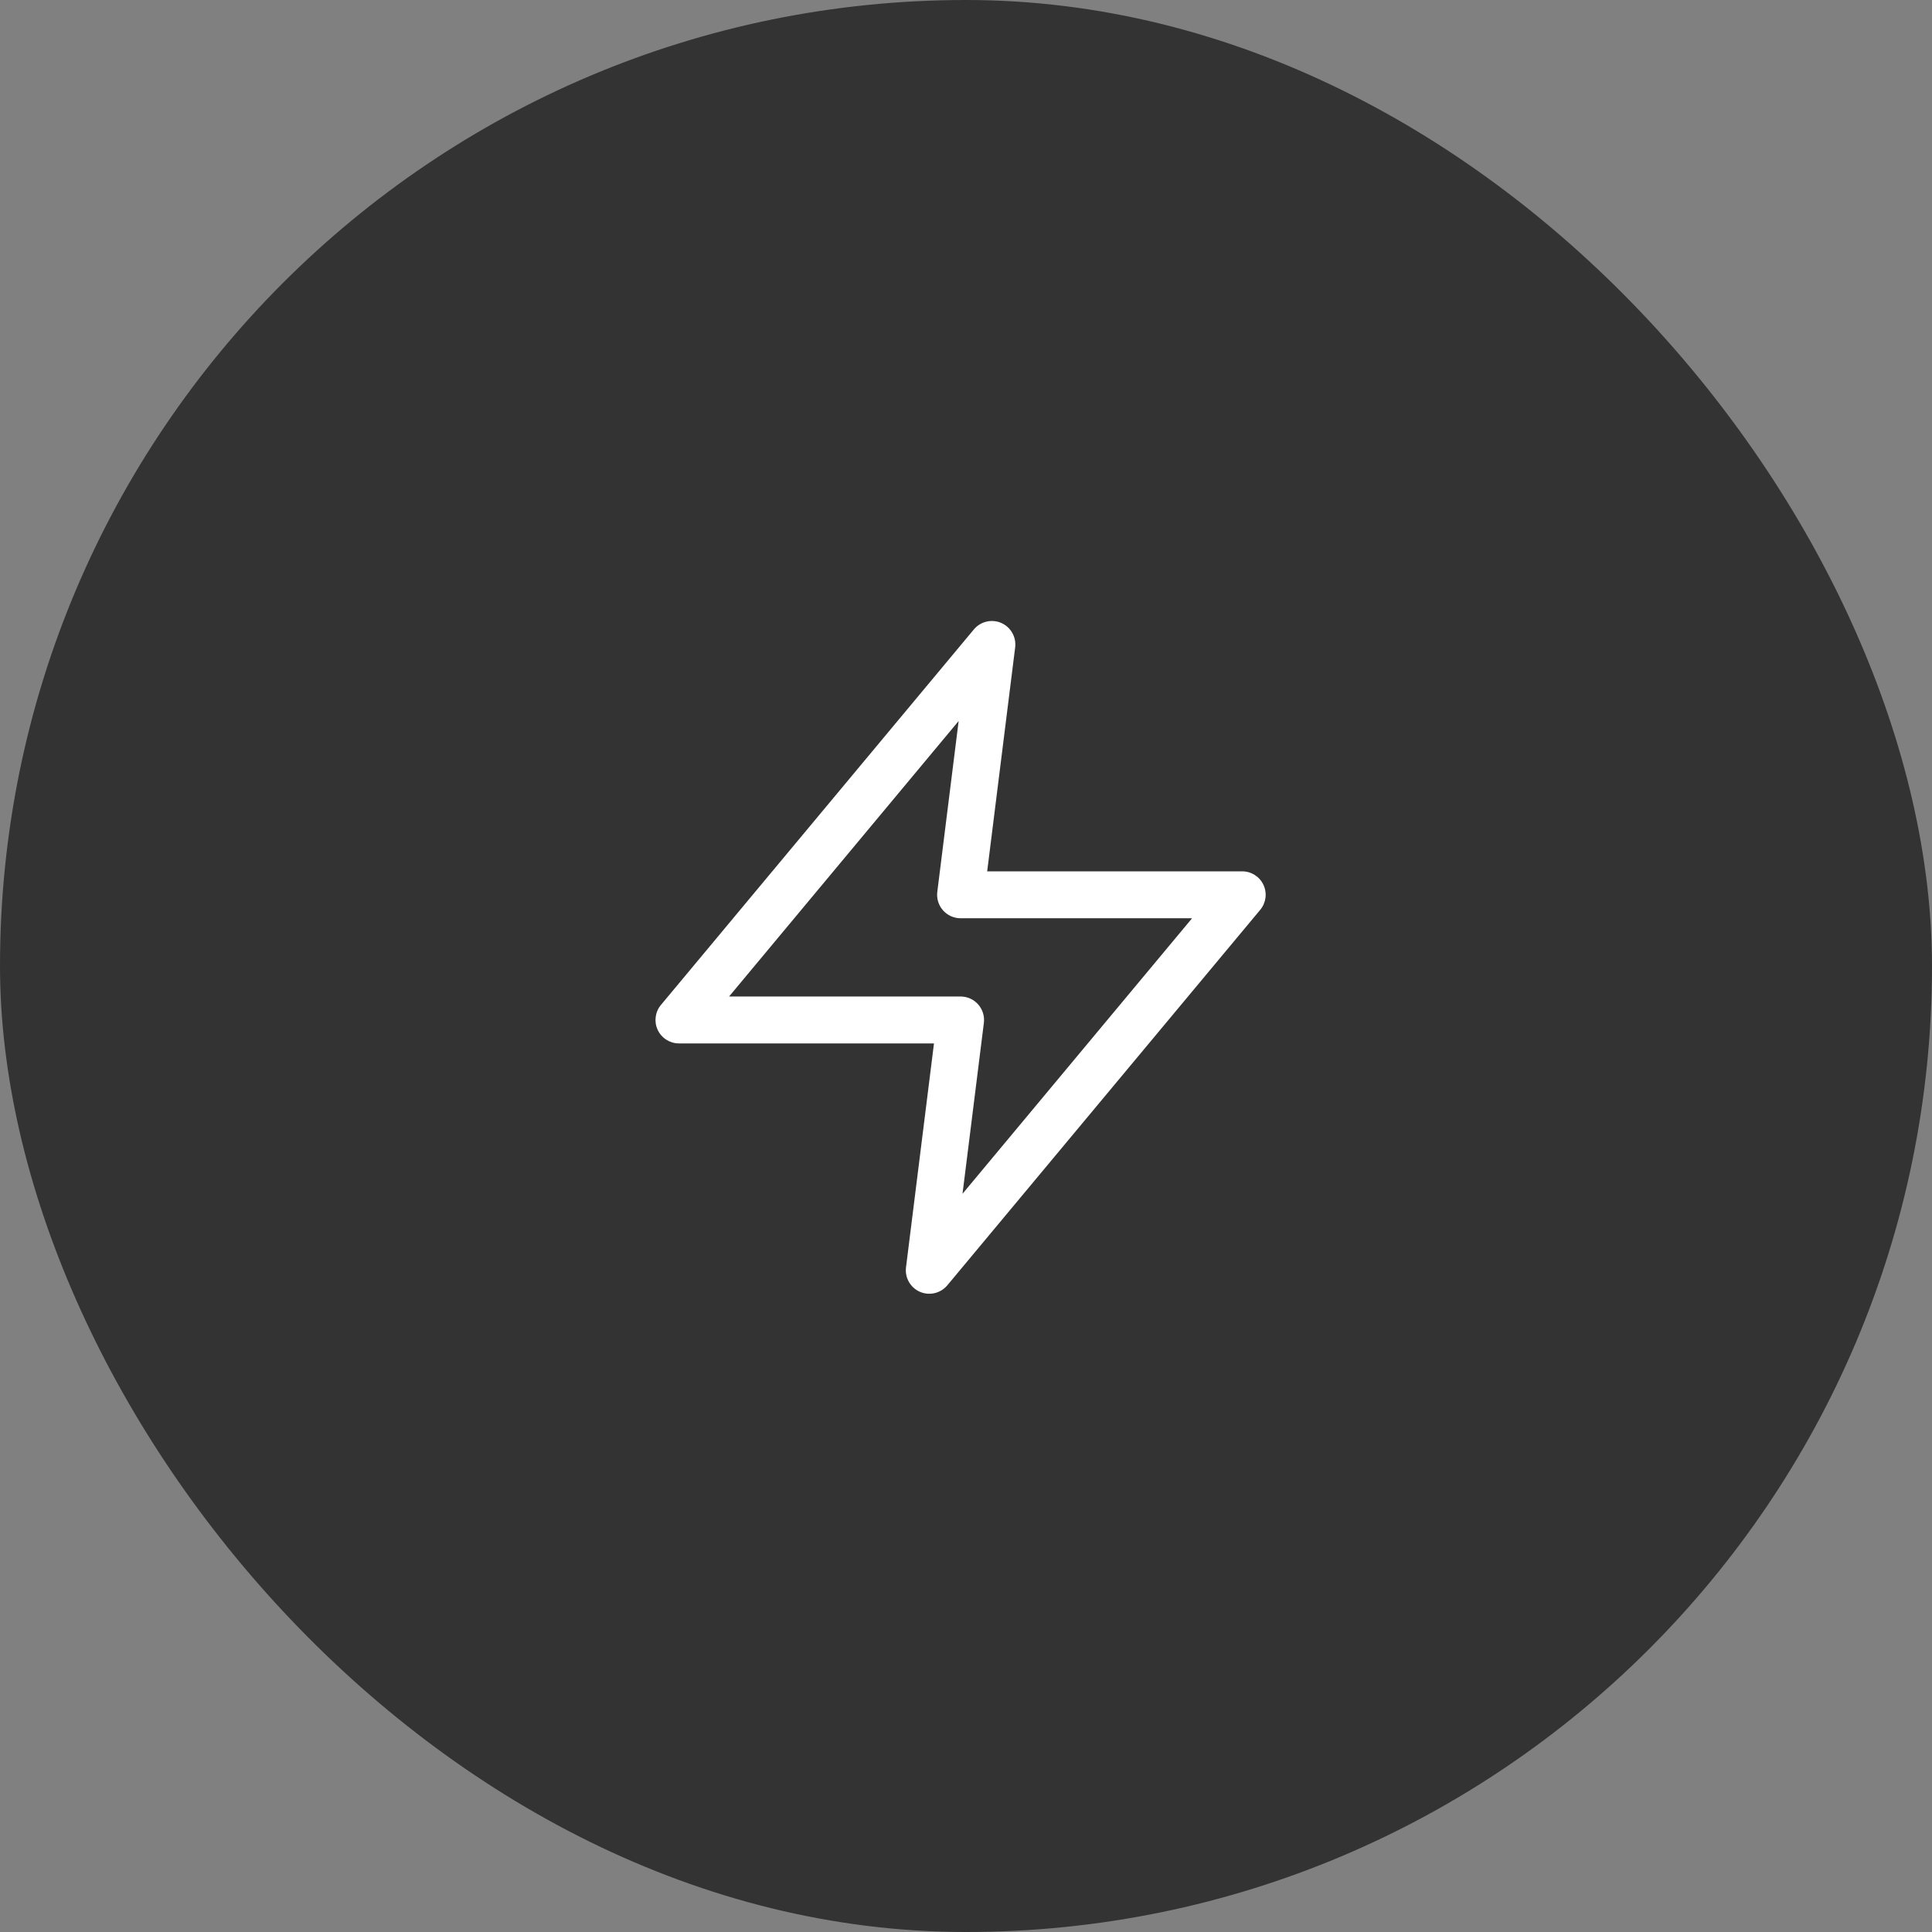 <svg width="56" height="56" viewBox="0 0 56 56" fill="none" xmlns="http://www.w3.org/2000/svg">
<rect x="0" y="0" width="56" height="56" fill="#808080" stroke="none"/>
<rect width="56" height="56" rx="28" fill="#333333"/>
<g clip-path="url(#clip0_4730_6851)">
<path fill-rule="evenodd" clip-rule="evenodd" d="M29.021 18.056C29.298 18.177 29.462 18.465 29.425 18.765L28.614 25.256H36.006C36.27 25.256 36.51 25.409 36.622 25.648C36.734 25.887 36.697 26.169 36.528 26.372L27.459 37.255C27.265 37.487 26.942 37.564 26.665 37.444C26.388 37.324 26.224 37.035 26.261 36.735L27.072 30.244H19.68C19.416 30.244 19.176 30.091 19.064 29.852C18.952 29.613 18.989 29.331 19.158 29.128L28.227 18.245C28.421 18.013 28.744 17.936 29.021 18.056ZM21.133 28.884H27.843C28.038 28.884 28.224 28.968 28.353 29.114C28.482 29.26 28.542 29.455 28.518 29.648L27.899 34.602L34.553 26.616H27.843C27.648 26.616 27.462 26.532 27.333 26.386C27.204 26.24 27.144 26.045 27.168 25.852L27.787 20.898L21.133 28.884Z" fill="white"/>
</g>
<defs>
<clipPath id="clip0_4730_6851">
<rect width="24" height="24" fill="white" transform="translate(16 16)"/>
</clipPath>
</defs>
</svg>
